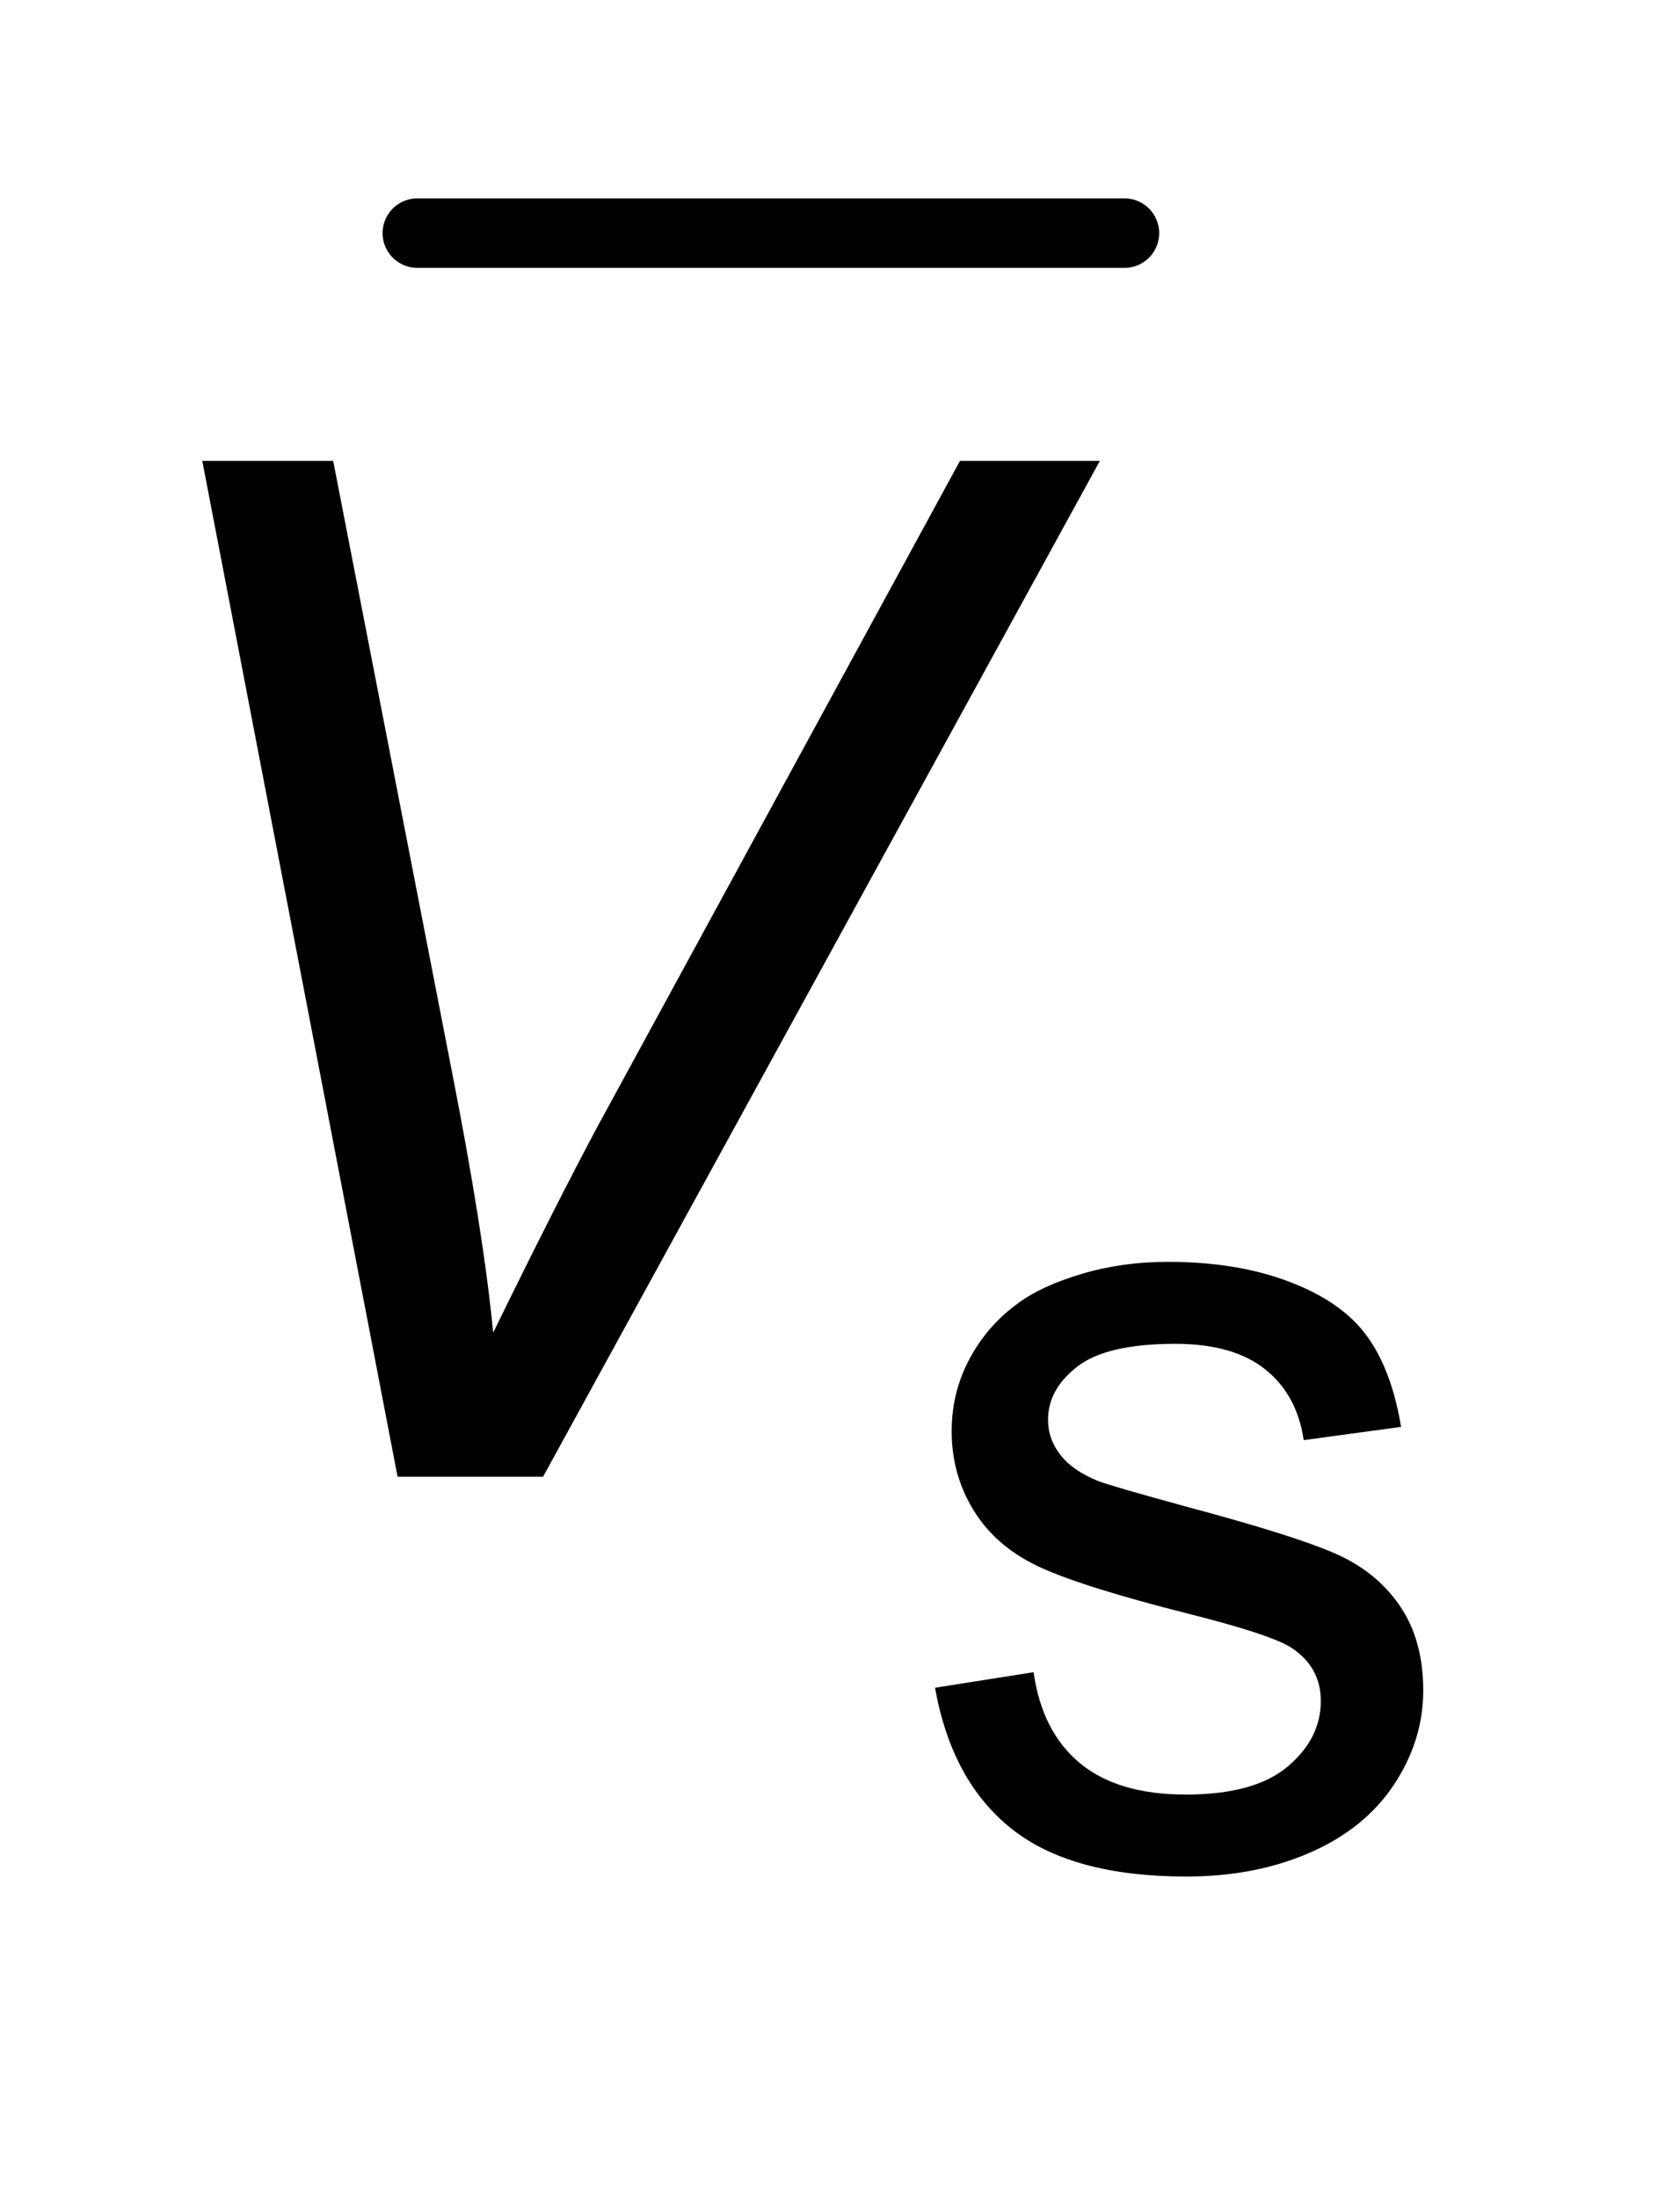 <?xml version="1.0" encoding="UTF-8"?>
<!DOCTYPE svg PUBLIC '-//W3C//DTD SVG 1.0//EN'
          'http://www.w3.org/TR/2001/REC-SVG-20010904/DTD/svg10.dtd'>
<svg stroke-dasharray="none" shape-rendering="auto" xmlns="http://www.w3.org/2000/svg" font-family="'Dialog'" text-rendering="auto" width="13" fill-opacity="1" color-interpolation="auto" color-rendering="auto" preserveAspectRatio="xMidYMid meet" font-size="12px" viewBox="0 0 13 17" fill="black" xmlns:xlink="http://www.w3.org/1999/xlink" stroke="black" image-rendering="auto" stroke-miterlimit="10" stroke-linecap="square" stroke-linejoin="miter" font-style="normal" stroke-width="1" height="17" stroke-dashoffset="0" font-weight="normal" stroke-opacity="1"
><!--Generated by the Batik Graphics2D SVG Generator--><defs id="genericDefs"
  /><g
  ><defs id="defs1"
    ><clipPath clipPathUnits="userSpaceOnUse" id="clipPath1"
      ><path d="M0.896 1.708 L8.912 1.708 L8.912 11.989 L0.896 11.989 L0.896 1.708 Z"
      /></clipPath
      ><clipPath clipPathUnits="userSpaceOnUse" id="clipPath2"
      ><path d="M28.73 54.551 L28.73 383.043 L285.645 383.043 L285.645 54.551 Z"
      /></clipPath
    ></defs
    ><g stroke-width="11" transform="scale(1.576,1.576) translate(-0.896,-1.708) matrix(0.031,0,0,0.031,0,0)" stroke-linejoin="round" stroke-linecap="round"
    ><line y2="92" fill="none" x1="95" clip-path="url(#clipPath2)" x2="207" y1="92"
    /></g
    ><g transform="matrix(0.049,0,0,0.049,-1.413,-2.691)"
    ><path d="M176.5 321.297 L192.062 318.844 Q193.375 328.203 199.359 333.188 Q205.344 338.156 216.094 338.156 Q226.938 338.156 232.172 333.75 Q237.422 329.328 237.422 323.391 Q237.422 318.062 232.797 315 Q229.562 312.906 216.719 309.672 Q199.406 305.297 192.719 302.109 Q186.031 298.922 182.578 293.281 Q179.125 287.641 179.125 280.828 Q179.125 274.625 181.969 269.344 Q184.812 264.047 189.703 260.547 Q193.375 257.844 199.703 255.969 Q206.047 254.078 213.297 254.078 Q224.234 254.078 232.484 257.234 Q240.75 260.375 244.672 265.75 Q248.609 271.125 250.094 280.125 L234.719 282.219 Q233.672 275.062 228.641 271.047 Q223.609 267.016 214.438 267.016 Q203.594 267.016 198.969 270.609 Q194.344 274.188 194.344 278.984 Q194.344 282.047 196.266 284.5 Q198.188 287.031 202.297 288.688 Q204.656 289.562 216.188 292.719 Q232.875 297.172 239.469 300.016 Q246.078 302.844 249.828 308.266 Q253.594 313.688 253.594 321.734 Q253.594 329.594 249 336.547 Q244.422 343.5 235.766 347.297 Q227.109 351.094 216.188 351.094 Q198.094 351.094 188.609 343.578 Q179.125 336.062 176.5 321.297 Z" stroke="none" clip-path="url(#clipPath2)"
    /></g
    ><g transform="matrix(0.049,0,0,0.049,-1.413,-2.691)"
    ><path d="M91.625 288 L60.781 127.656 L81.453 127.656 L100.047 223.25 Q105.188 249.281 106.719 265.25 Q116.781 244.688 123.234 232.656 L180.438 127.656 L202.531 127.656 L114.594 288 L91.625 288 Z" stroke="none" clip-path="url(#clipPath2)"
    /></g
  ></g
></svg
>
